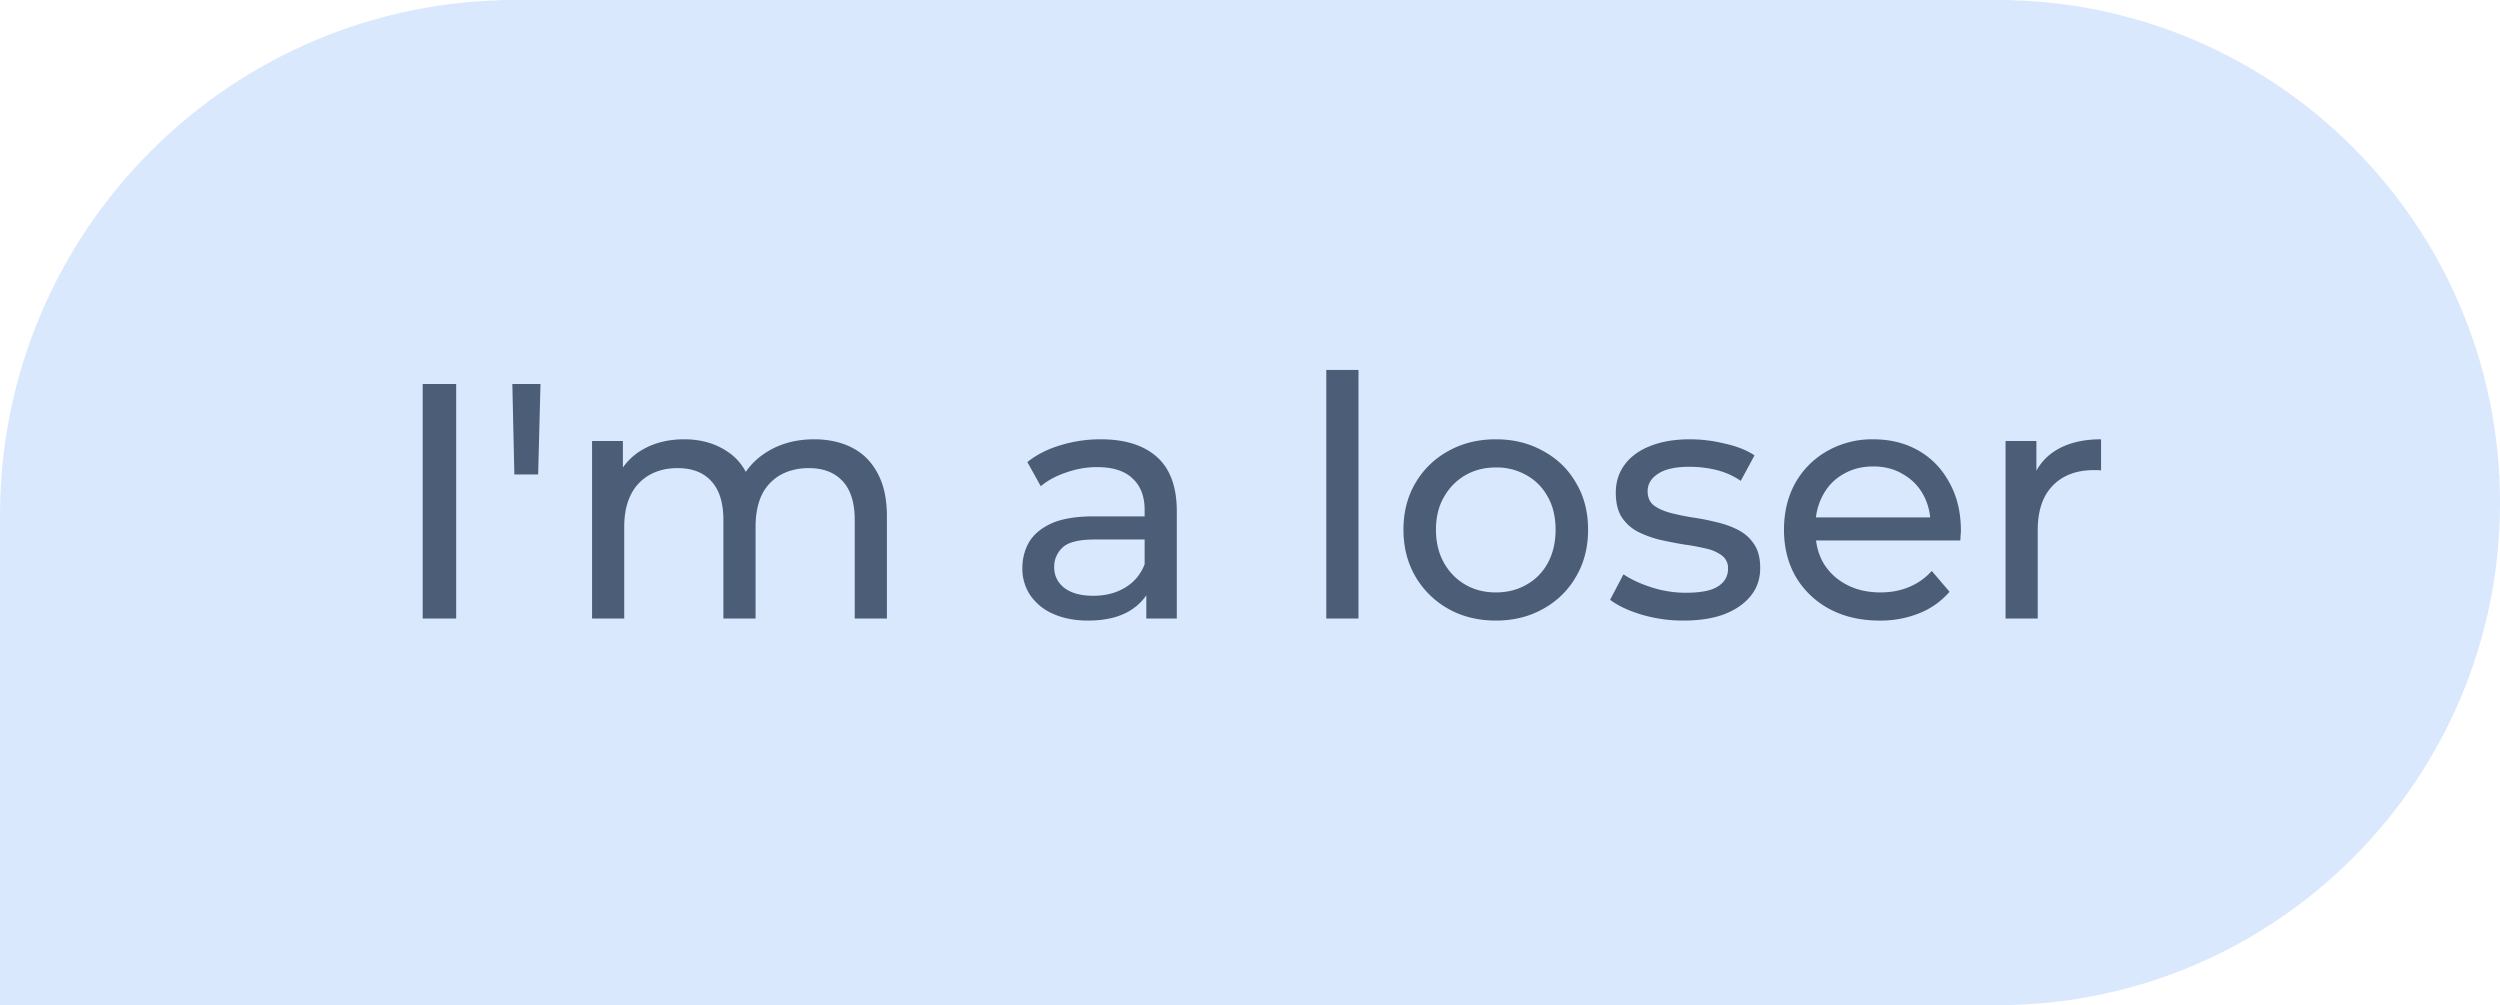 <?xml version="1.0" encoding="UTF-8"?> <svg xmlns="http://www.w3.org/2000/svg" width="97" height="39" fill="none"><path d="M97 19.5C97 30.27 88.27 39 77.5 39H0V20C0 8.954 8.954 0 20 0h57.5C88.27 0 97 8.73 97 19.5z" fill="#438EF6" fill-opacity=".2"></path><path d="M16.4 24v-9.1h1.3V24h-1.3zM19.957 18.41l-.078-3.51h1.092l-.091 3.51h-.923zM31.591 17.045c.555 0 1.045.108 1.47.325.424.217.753.546.987.988.243.442.364 1.001.364 1.677V24h-1.248v-3.822c0-.667-.156-1.17-.468-1.508-.312-.338-.75-.507-1.313-.507-.416 0-.78.087-1.092.26a1.782 1.782 0 0 0-.728.767c-.164.338-.247.758-.247 1.261V24h-1.248v-3.822c0-.667-.156-1.17-.468-1.508-.303-.338-.74-.507-1.313-.507-.407 0-.767.087-1.079.26a1.782 1.782 0 0 0-.728.767c-.173.338-.26.758-.26 1.261V24h-1.248v-6.89h1.196v1.833l-.195-.468a2.35 2.35 0 0 1 1.001-1.053c.451-.251.975-.377 1.573-.377.659 0 1.227.165 1.703.494.477.32.789.81.936 1.469l-.507-.208c.208-.529.572-.953 1.092-1.274.52-.32 1.127-.481 1.82-.481zM44.477 24v-1.456l-.065-.273v-2.483c0-.529-.156-.936-.468-1.222-.303-.295-.763-.442-1.378-.442-.408 0-.806.07-1.196.208-.39.13-.72.308-.988.533l-.52-.936c.355-.286.78-.503 1.274-.65a5.277 5.277 0 0 1 1.573-.234c.944 0 1.672.23 2.184.689.511.46.767 1.161.767 2.106V24h-1.183zm-2.262.078c-.512 0-.962-.087-1.352-.26a2.088 2.088 0 0 1-.884-.715 1.856 1.856 0 0 1-.312-1.053c0-.373.087-.71.26-1.014.182-.303.472-.546.87-.728.408-.182.954-.273 1.639-.273h2.184v.897h-2.132c-.624 0-1.044.104-1.261.312-.217.208-.325.46-.325.754 0 .338.134.611.403.819.269.2.641.299 1.118.299.468 0 .875-.104 1.222-.312.355-.208.61-.511.767-.91l.247.858c-.165.407-.455.732-.871.975-.416.234-.94.351-1.573.351zM51.46 24v-9.646h1.249V24H51.46zM58.042 24.078c-.693 0-1.308-.152-1.846-.455a3.387 3.387 0 0 1-1.274-1.248c-.312-.537-.468-1.144-.468-1.82 0-.685.156-1.291.468-1.82.312-.529.737-.94 1.274-1.235.538-.303 1.153-.455 1.846-.455.685 0 1.296.152 1.833.455.546.295.971.706 1.274 1.235.312.52.468 1.127.468 1.82 0 .685-.156 1.291-.468 1.82a3.266 3.266 0 0 1-1.274 1.248c-.537.303-1.148.455-1.833.455zm0-1.092c.442 0 .837-.1 1.183-.299.356-.2.633-.481.832-.845.2-.373.3-.802.3-1.287 0-.494-.1-.919-.3-1.274a2.11 2.11 0 0 0-.832-.845 2.33 2.33 0 0 0-1.183-.299c-.442 0-.836.1-1.183.299-.346.2-.624.481-.832.845-.208.355-.312.78-.312 1.274 0 .485.104.914.312 1.287.208.364.486.646.832.845.347.2.741.299 1.183.299zM65.32 24.078a5.67 5.67 0 0 1-1.639-.234c-.51-.156-.914-.347-1.209-.572l.52-.988c.295.2.66.368 1.092.507.434.139.876.208 1.326.208.581 0 .997-.082 1.248-.247.26-.165.39-.394.39-.689a.606.606 0 0 0-.234-.507 1.6 1.6 0 0 0-.624-.273 8.733 8.733 0 0 0-.845-.156 17.85 17.85 0 0 1-.936-.182 4.179 4.179 0 0 1-.858-.312 1.693 1.693 0 0 1-.624-.559c-.156-.243-.234-.563-.234-.962 0-.416.117-.78.351-1.092.234-.312.564-.55.988-.715.434-.173.945-.26 1.534-.26.451 0 .906.056 1.365.169.468.104.85.256 1.144.455l-.533.988a2.945 2.945 0 0 0-.975-.429 4.496 4.496 0 0 0-1.014-.117c-.546 0-.953.091-1.222.273-.268.173-.403.399-.403.676 0 .234.078.416.234.546.165.121.373.217.624.286.26.07.546.13.858.182.312.043.624.104.936.182.312.07.594.169.845.299.26.13.468.312.624.546.165.234.247.546.247.936 0 .416-.12.776-.364 1.079-.242.303-.585.542-1.027.715-.442.165-.97.247-1.586.247zM72.924 24.078c-.737 0-1.387-.152-1.95-.455a3.335 3.335 0 0 1-1.3-1.248c-.303-.529-.455-1.135-.455-1.82s.147-1.291.442-1.82a3.25 3.25 0 0 1 1.235-1.235 3.514 3.514 0 0 1 1.781-.455c.667 0 1.257.147 1.768.442.511.295.91.71 1.196 1.248.295.529.442 1.148.442 1.859 0 .052-.004.113-.013.182 0 .07-.004.134-.013.195h-5.863v-.897h5.213l-.507.312a2.316 2.316 0 0 0-.273-1.183 2.028 2.028 0 0 0-.793-.806c-.33-.2-.715-.299-1.157-.299-.433 0-.819.1-1.157.299-.338.19-.602.464-.793.819a2.44 2.44 0 0 0-.286 1.196v.208c0 .46.104.871.312 1.235.217.355.516.633.897.832.381.2.82.299 1.313.299.407 0 .776-.07 1.105-.208.338-.139.633-.347.884-.624l.69.806a3.009 3.009 0 0 1-1.17.832 4 4 0 0 1-1.548.286zM77.816 24v-6.89h1.196v1.872l-.117-.468c.19-.477.511-.84.962-1.092.45-.251 1.005-.377 1.664-.377v1.209a.944.944 0 0 0-.156-.013h-.13c-.667 0-1.196.2-1.586.598-.39.399-.585.975-.585 1.729V24h-1.248z" fill="#4B5D77"></path></svg> 